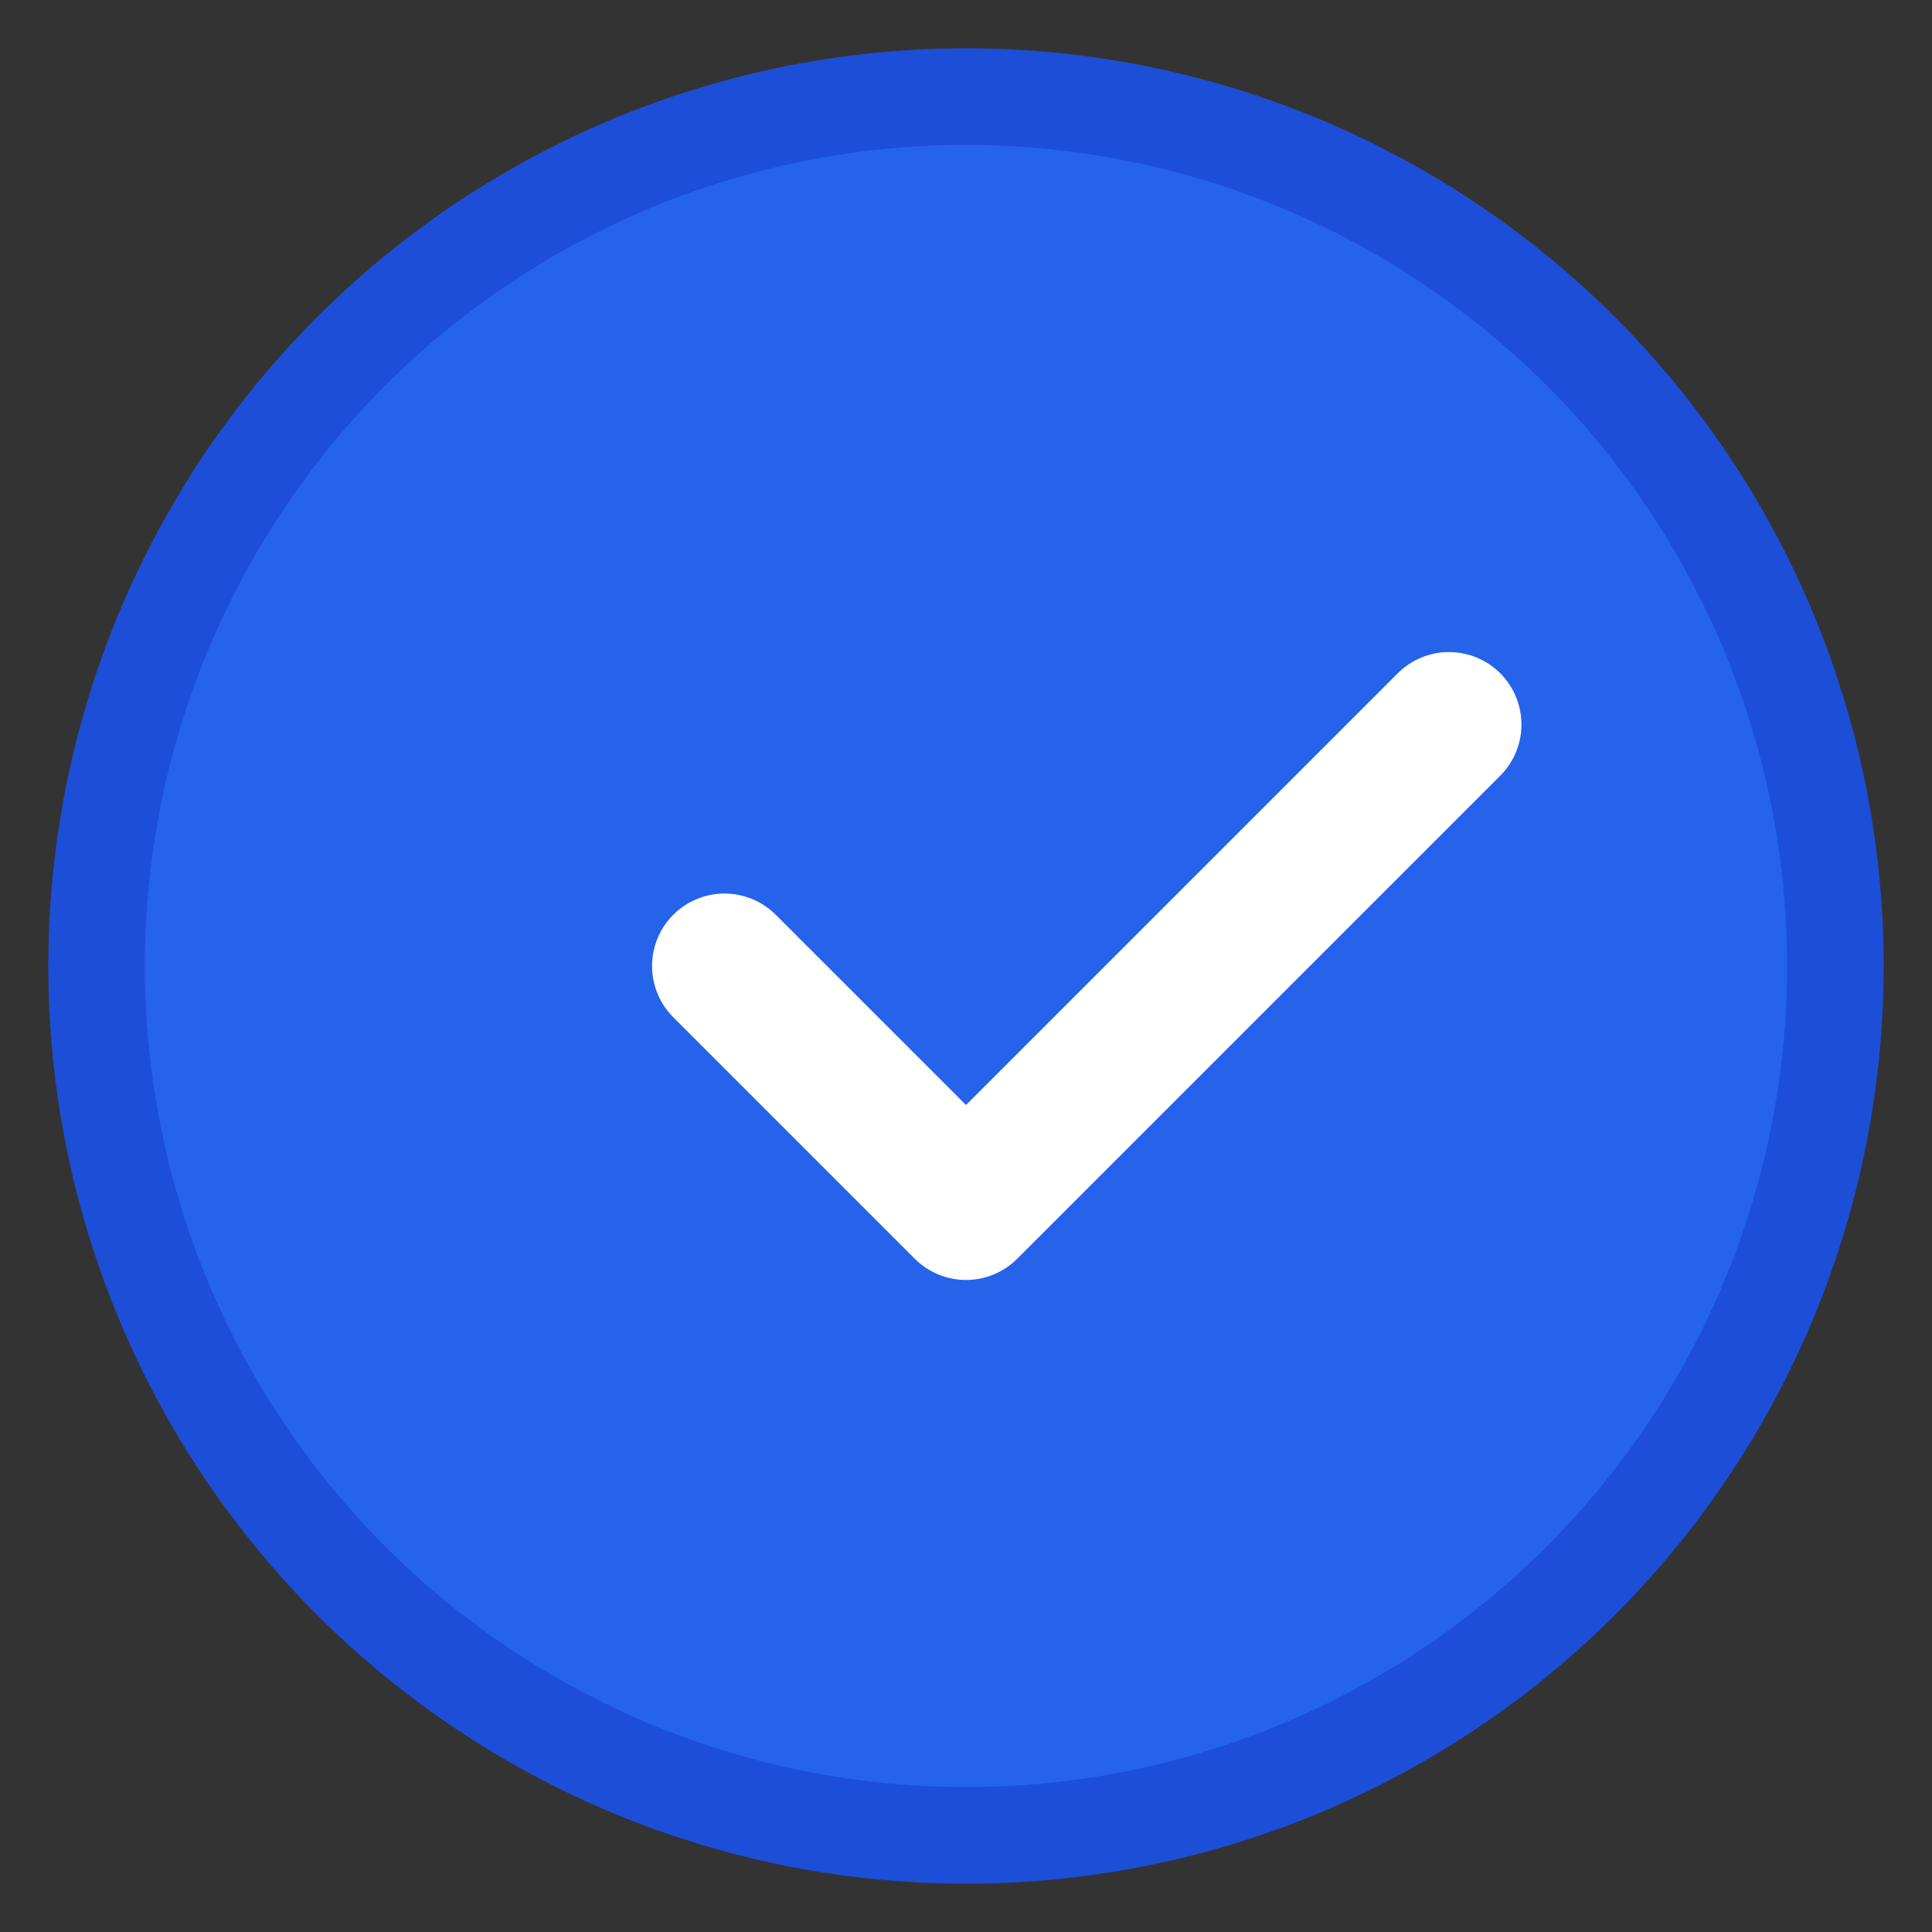 <svg width="40" height="40" viewBox="0 0 40 40" xmlns="http://www.w3.org/2000/svg">
    <rect x="0" y="0" width="40" height="40" fill="#333333" stroke="none"/>
    <circle cx="20" cy="20" r="18" fill="#2563eb" stroke="#1d4ed8" stroke-width="2"/>
    <path d="M15 20l5 5 10-10" stroke="white" stroke-width="3" fill="none" stroke-linecap="round" stroke-linejoin="round"/>
</svg>